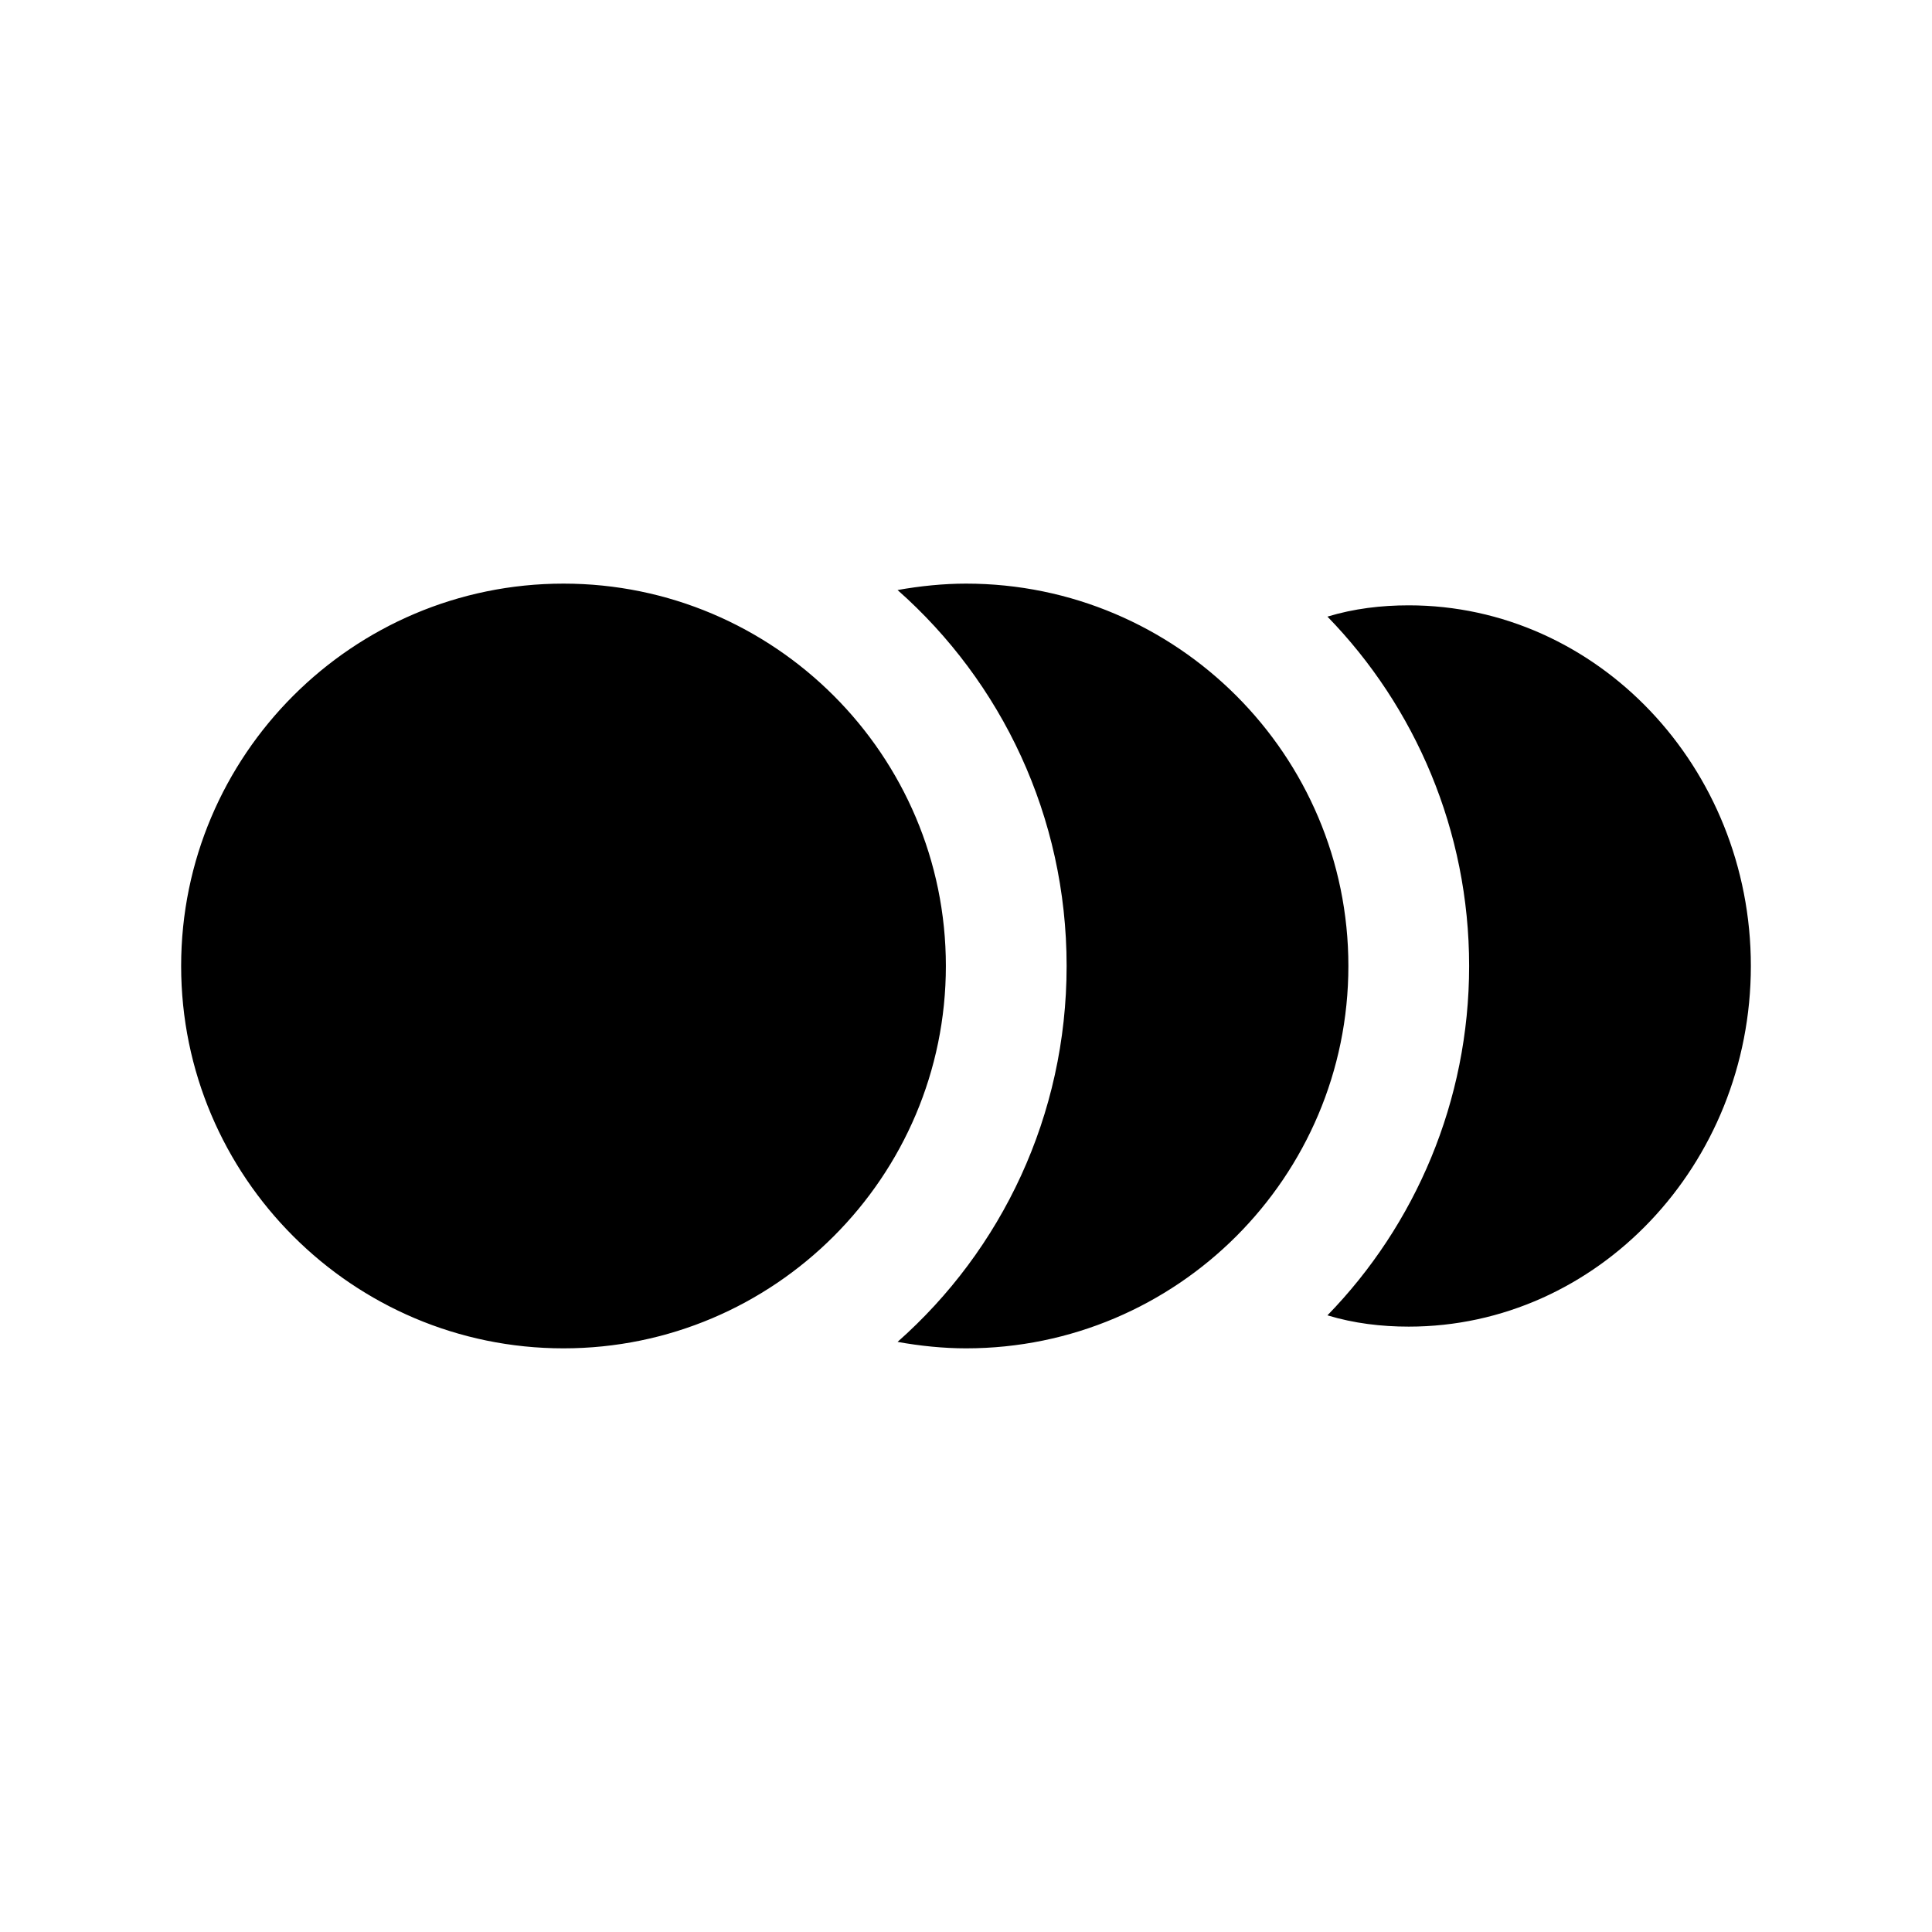 <svg xmlns="http://www.w3.org/2000/svg" width="50" height="50" viewBox="0 0 50 50" fill="none"><g id="slow-motion 1"><path id="Vector" d="M24.479 24.999C24.479 30.456 20.04 34.895 14.583 34.895C9.127 34.895 4.688 30.456 4.688 24.999C4.688 19.543 9.127 15.104 14.583 15.104C20.04 15.104 24.479 19.543 24.479 24.999ZM25 15.104C24.417 15.104 23.812 15.166 23.229 15.27C25.917 17.645 27.604 21.124 27.604 24.999C27.604 28.874 25.917 32.353 23.229 34.728C23.812 34.833 24.417 34.895 25 34.895C30.458 34.895 34.896 30.458 34.896 24.999C34.896 19.541 30.458 15.104 25 15.104ZM36.458 15.666C35.75 15.666 35.042 15.749 34.354 15.958C36.625 18.291 38.021 21.499 38.021 24.999C38.021 28.499 36.625 31.708 34.354 34.041C35.042 34.249 35.75 34.333 36.458 34.333C41.333 34.333 45.312 30.145 45.312 24.999C45.312 19.854 41.333 15.666 36.458 15.666Z" fill="black"></path></g></svg>